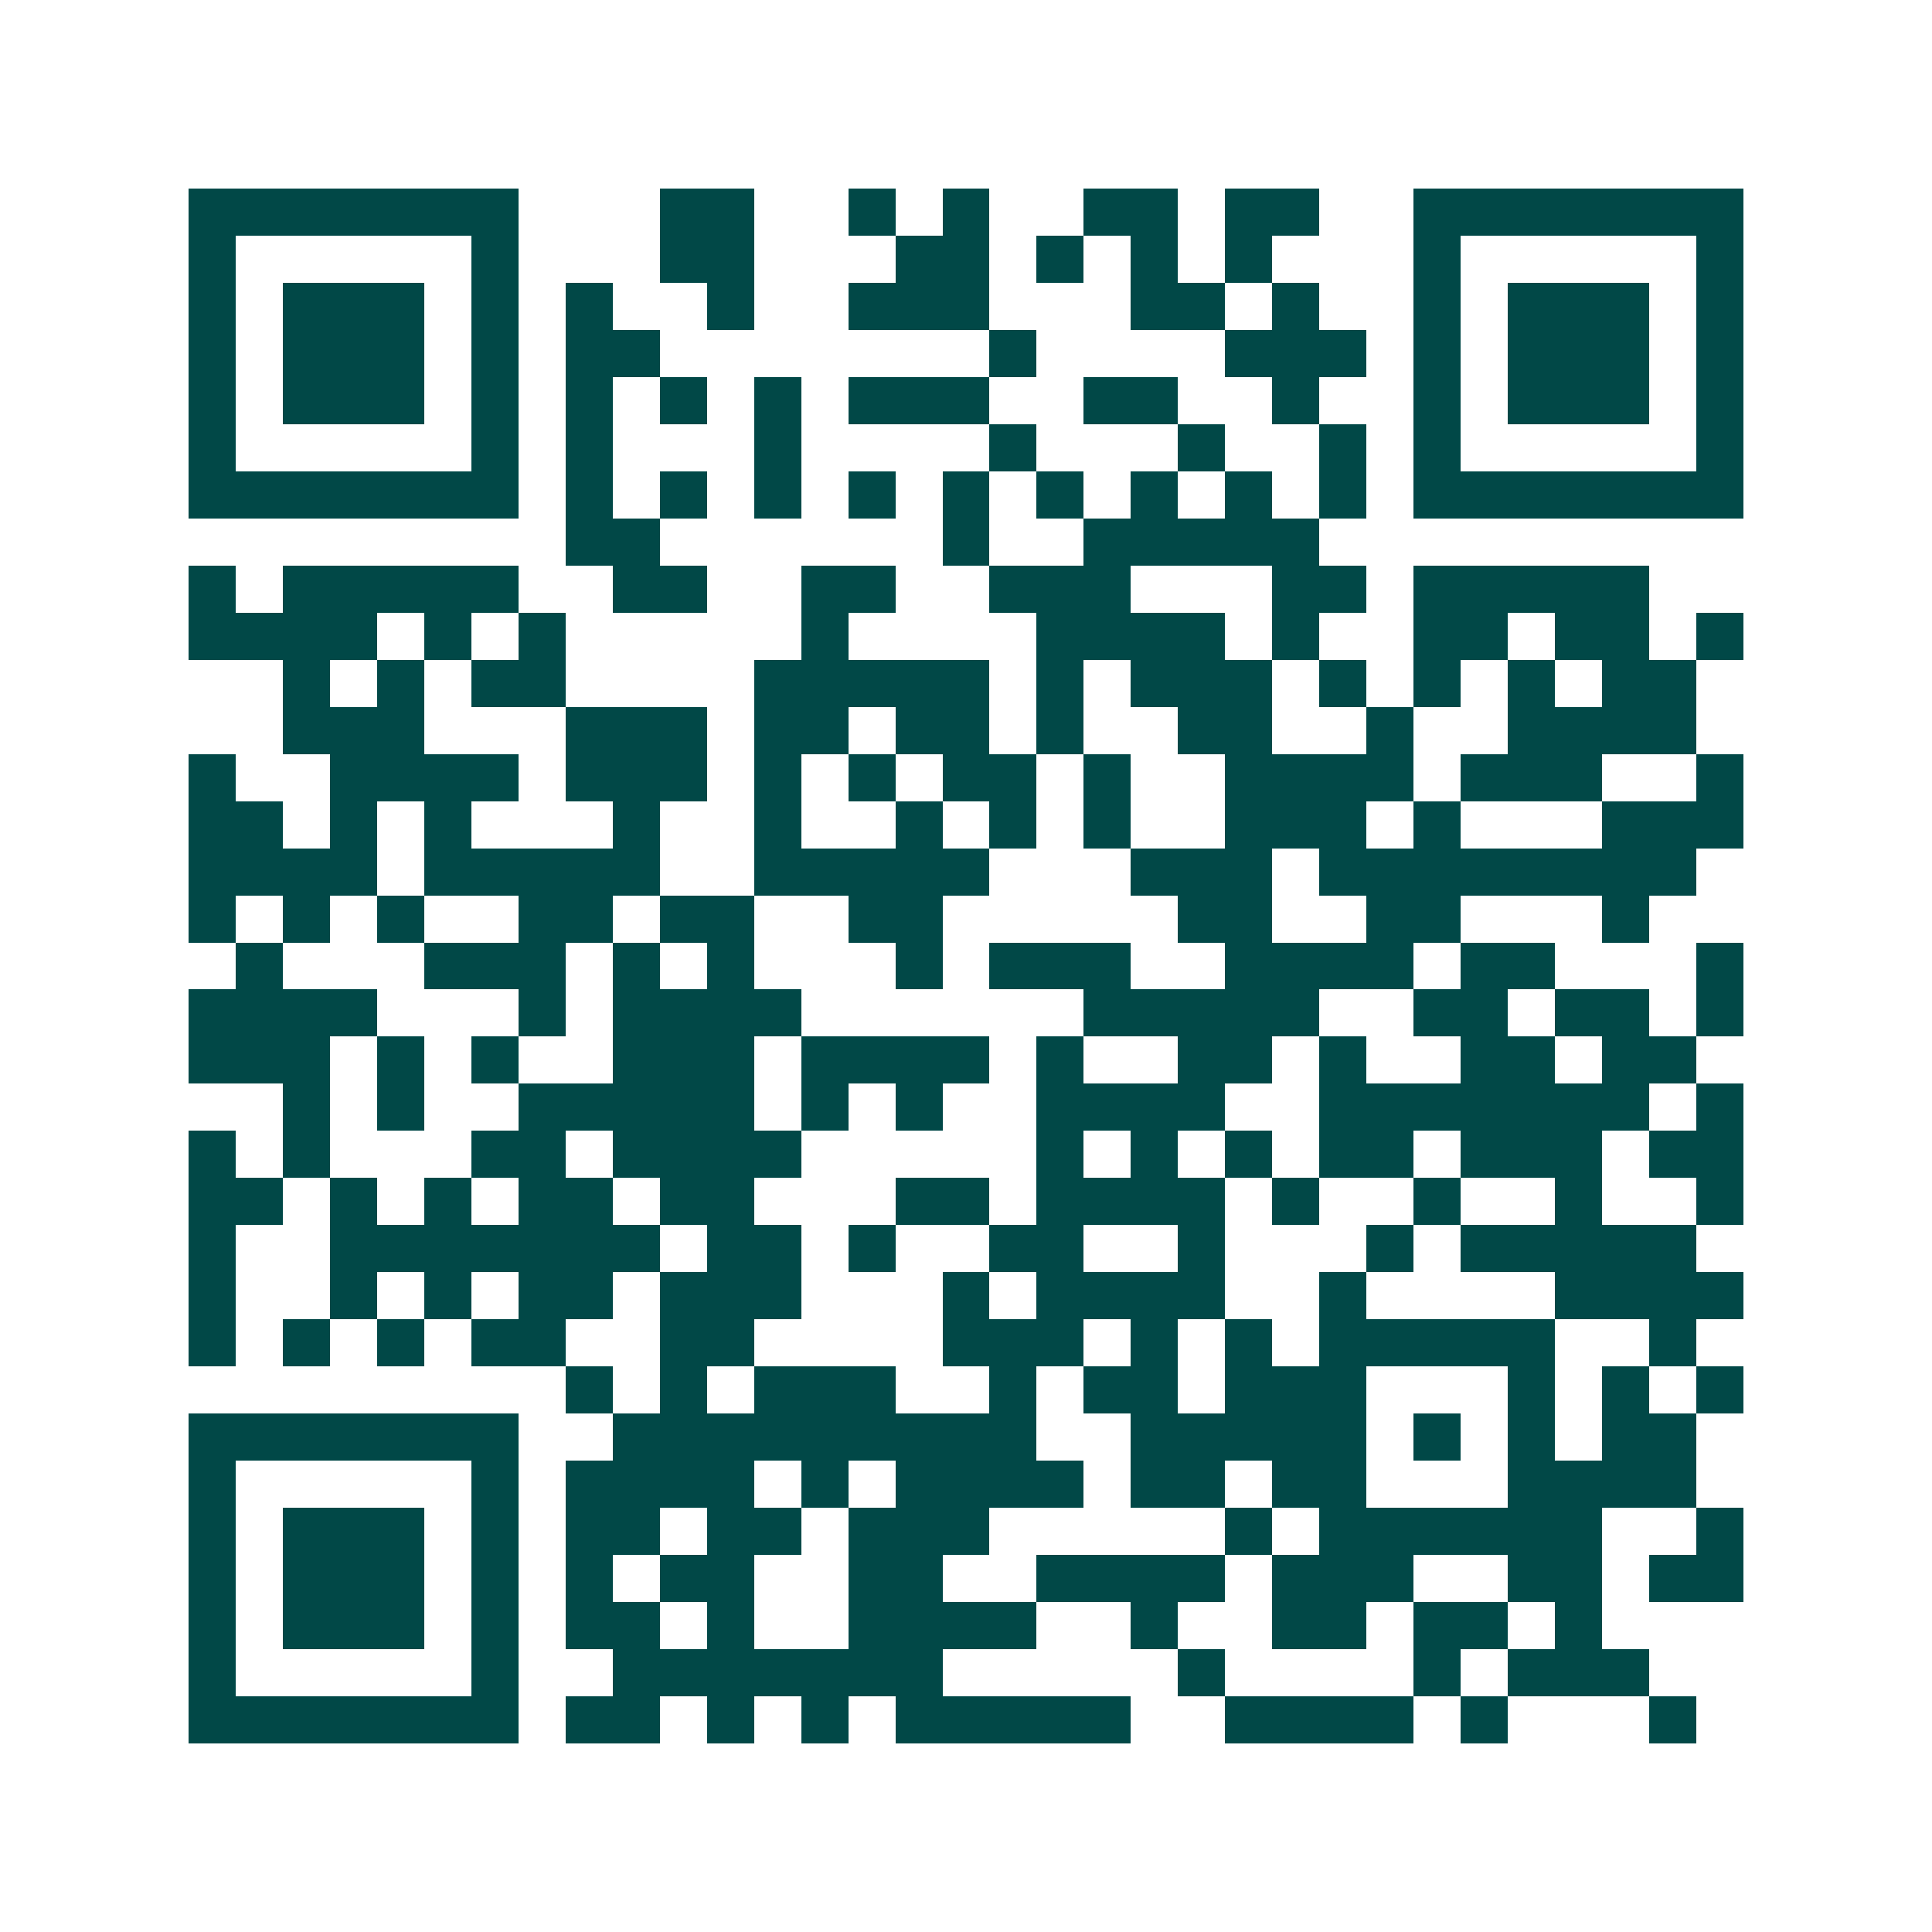 <svg xmlns="http://www.w3.org/2000/svg" width="200" height="200" viewBox="0 0 41 41" shape-rendering="crispEdges"><path fill="#ffffff" d="M0 0h41v41H0z"/><path stroke="#014847" d="M4 4.5h7m3 0h2m2 0h1m1 0h1m2 0h2m1 0h2m2 0h7M4 5.5h1m5 0h1m3 0h2m3 0h2m1 0h1m1 0h1m1 0h1m3 0h1m5 0h1M4 6.5h1m1 0h3m1 0h1m1 0h1m2 0h1m2 0h3m3 0h2m1 0h1m2 0h1m1 0h3m1 0h1M4 7.5h1m1 0h3m1 0h1m1 0h2m7 0h1m4 0h3m1 0h1m1 0h3m1 0h1M4 8.5h1m1 0h3m1 0h1m1 0h1m1 0h1m1 0h1m1 0h3m2 0h2m2 0h1m2 0h1m1 0h3m1 0h1M4 9.5h1m5 0h1m1 0h1m3 0h1m4 0h1m3 0h1m2 0h1m1 0h1m5 0h1M4 10.5h7m1 0h1m1 0h1m1 0h1m1 0h1m1 0h1m1 0h1m1 0h1m1 0h1m1 0h1m1 0h7M12 11.5h2m6 0h1m2 0h5M4 12.5h1m1 0h5m2 0h2m2 0h2m2 0h3m3 0h2m1 0h5M4 13.5h4m1 0h1m1 0h1m5 0h1m4 0h4m1 0h1m2 0h2m1 0h2m1 0h1M6 14.5h1m1 0h1m1 0h2m4 0h5m1 0h1m1 0h3m1 0h1m1 0h1m1 0h1m1 0h2M6 15.5h3m3 0h3m1 0h2m1 0h2m1 0h1m2 0h2m2 0h1m2 0h4M4 16.5h1m2 0h4m1 0h3m1 0h1m1 0h1m1 0h2m1 0h1m2 0h4m1 0h3m2 0h1M4 17.5h2m1 0h1m1 0h1m3 0h1m2 0h1m2 0h1m1 0h1m1 0h1m2 0h3m1 0h1m3 0h3M4 18.5h4m1 0h5m2 0h5m3 0h3m1 0h8M4 19.5h1m1 0h1m1 0h1m2 0h2m1 0h2m2 0h2m5 0h2m2 0h2m3 0h1M5 20.5h1m3 0h3m1 0h1m1 0h1m3 0h1m1 0h3m2 0h4m1 0h2m3 0h1M4 21.5h4m3 0h1m1 0h4m6 0h5m2 0h2m1 0h2m1 0h1M4 22.5h3m1 0h1m1 0h1m2 0h3m1 0h4m1 0h1m2 0h2m1 0h1m2 0h2m1 0h2M6 23.5h1m1 0h1m2 0h5m1 0h1m1 0h1m2 0h4m2 0h7m1 0h1M4 24.5h1m1 0h1m3 0h2m1 0h4m5 0h1m1 0h1m1 0h1m1 0h2m1 0h3m1 0h2M4 25.5h2m1 0h1m1 0h1m1 0h2m1 0h2m3 0h2m1 0h4m1 0h1m2 0h1m2 0h1m2 0h1M4 26.5h1m2 0h7m1 0h2m1 0h1m2 0h2m2 0h1m3 0h1m1 0h5M4 27.5h1m2 0h1m1 0h1m1 0h2m1 0h3m3 0h1m1 0h4m2 0h1m4 0h4M4 28.5h1m1 0h1m1 0h1m1 0h2m2 0h2m4 0h3m1 0h1m1 0h1m1 0h5m2 0h1M12 29.5h1m1 0h1m1 0h3m2 0h1m1 0h2m1 0h3m3 0h1m1 0h1m1 0h1M4 30.5h7m2 0h9m2 0h5m1 0h1m1 0h1m1 0h2M4 31.5h1m5 0h1m1 0h4m1 0h1m1 0h4m1 0h2m1 0h2m3 0h4M4 32.5h1m1 0h3m1 0h1m1 0h2m1 0h2m1 0h3m5 0h1m1 0h6m2 0h1M4 33.5h1m1 0h3m1 0h1m1 0h1m1 0h2m2 0h2m2 0h4m1 0h3m2 0h2m1 0h2M4 34.5h1m1 0h3m1 0h1m1 0h2m1 0h1m2 0h4m2 0h1m2 0h2m1 0h2m1 0h1M4 35.5h1m5 0h1m2 0h7m5 0h1m4 0h1m1 0h3M4 36.5h7m1 0h2m1 0h1m1 0h1m1 0h5m2 0h4m1 0h1m3 0h1"/></svg>
